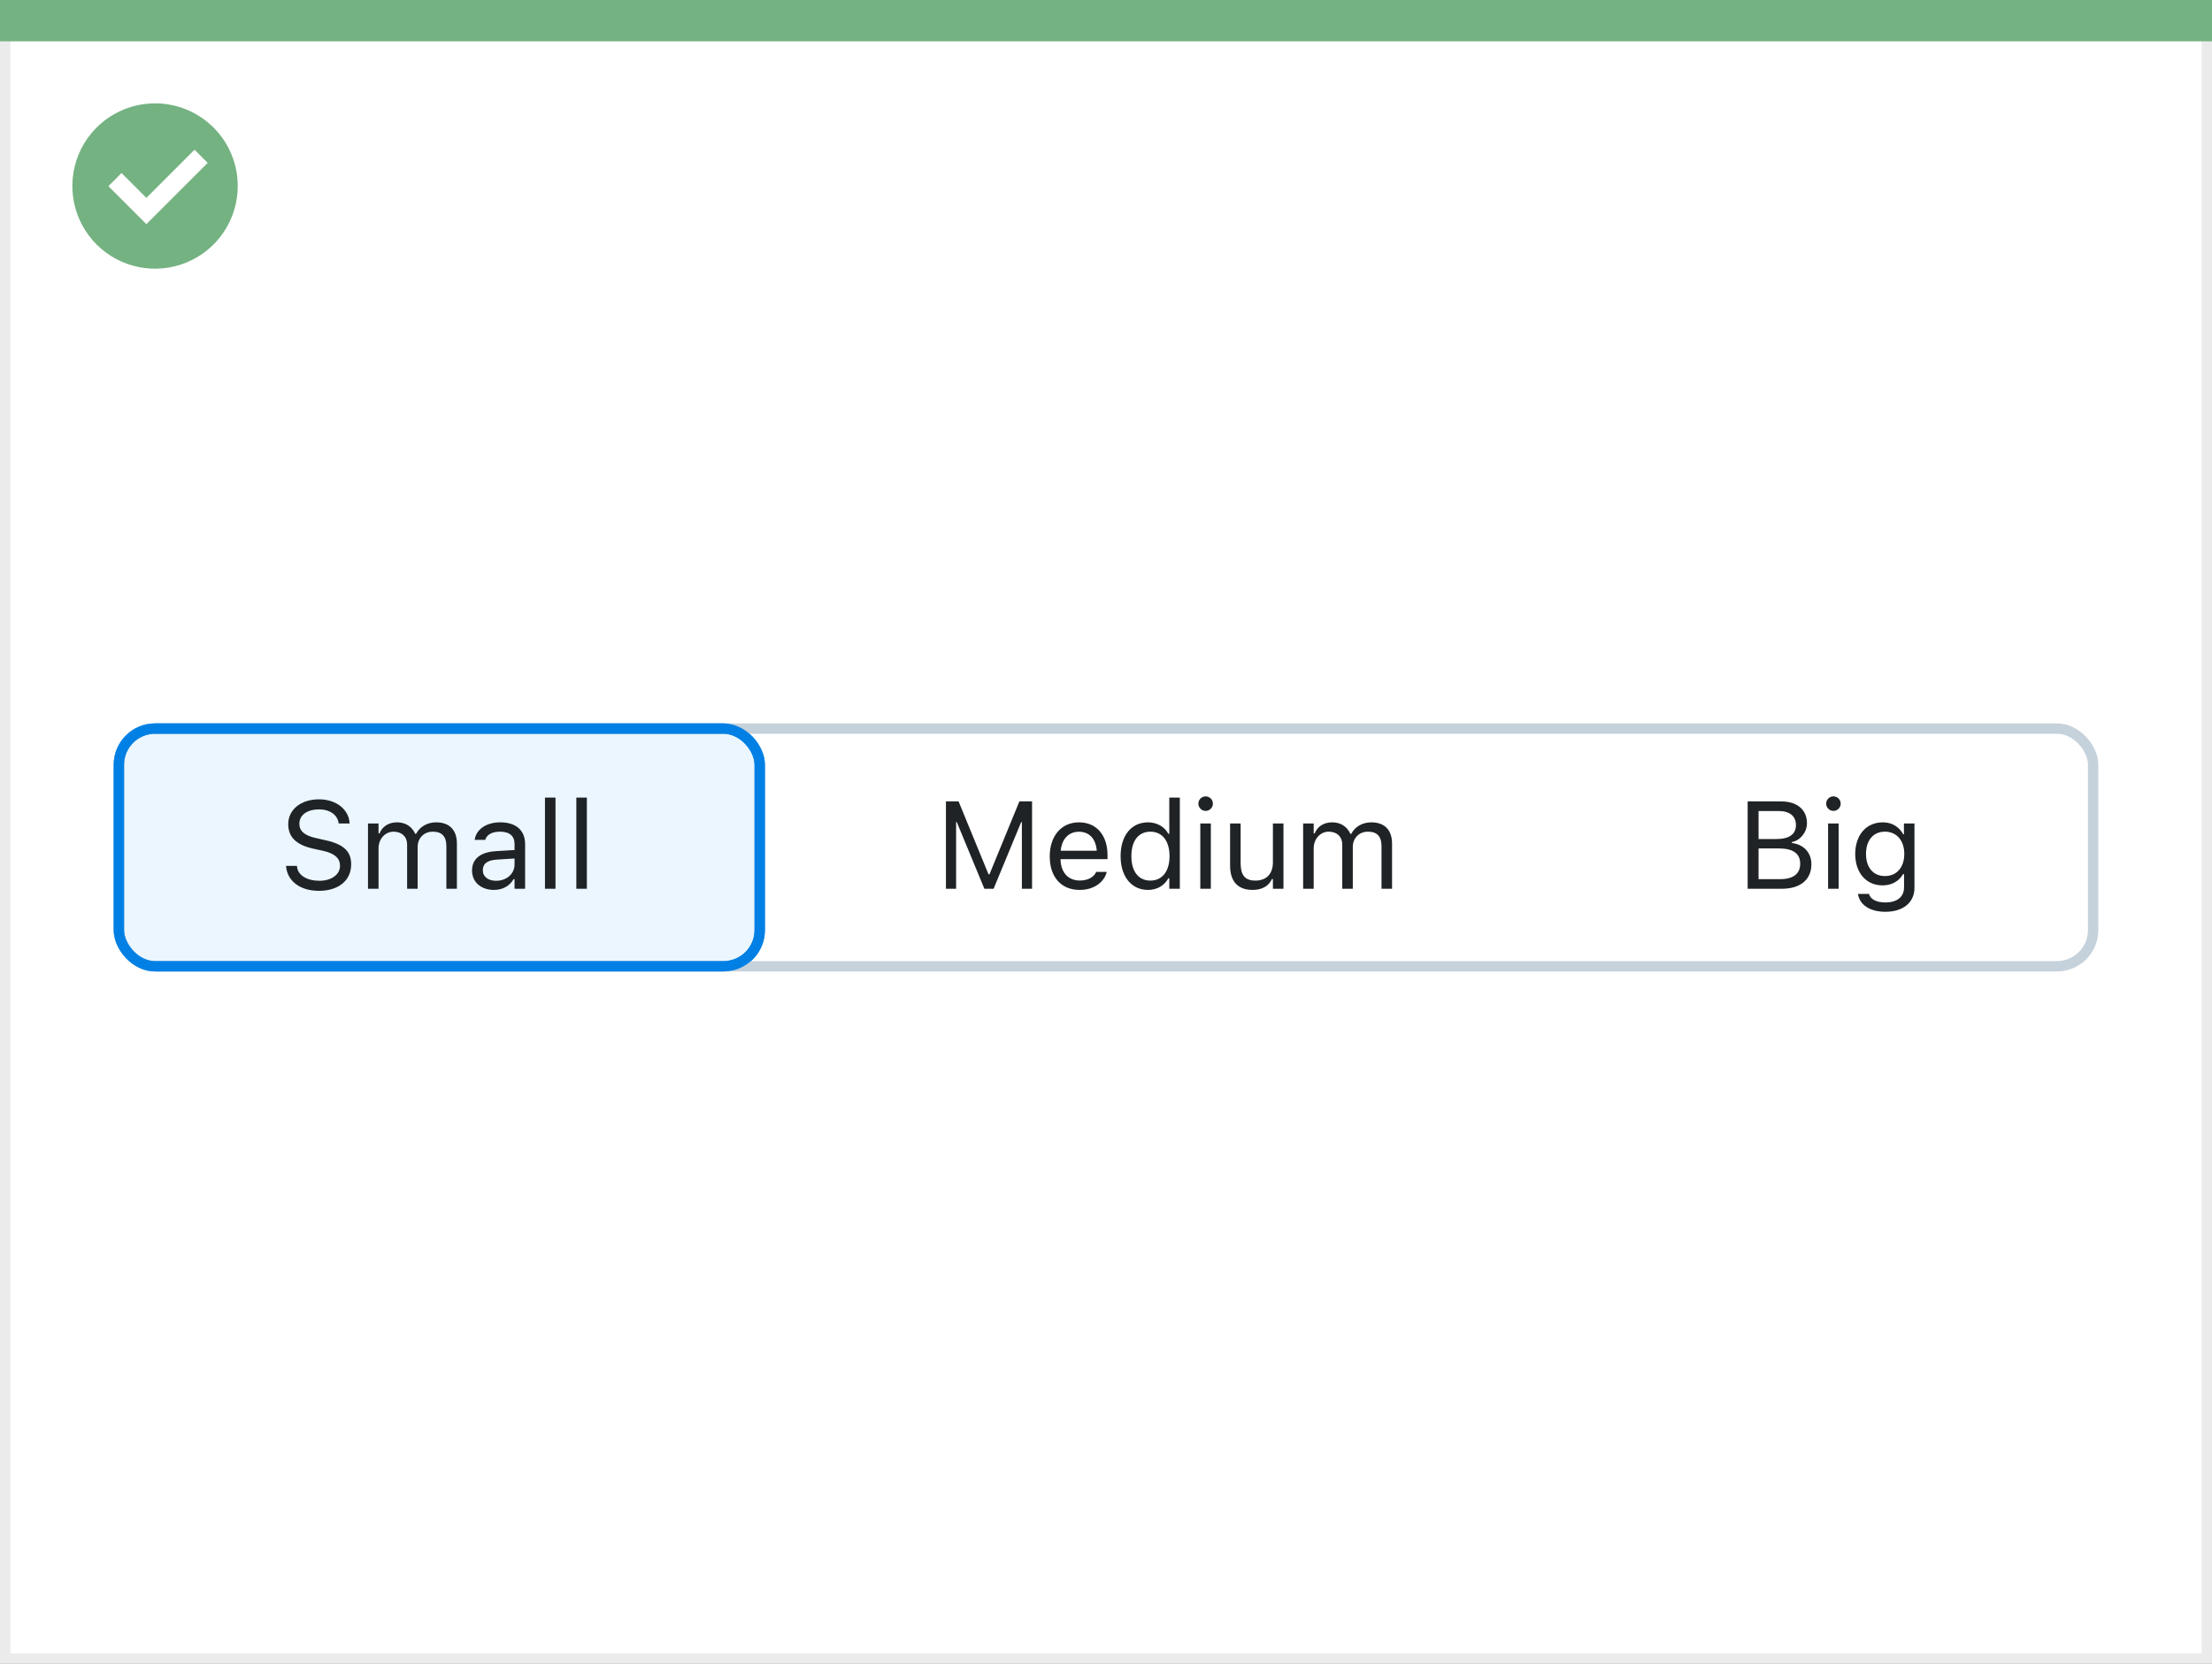 <svg width="214" height="161" viewBox="0 0 214 161" fill="none" xmlns="http://www.w3.org/2000/svg">
<rect x="0" y="0" width="214" height="161" fill="#333333" stroke="none"/>
<rect x="0.5" y="0.5" width="213" height="160" fill="white" stroke="#EBEBEB"/>
<path d="M0 0H214V4H0V0Z" fill="#74B281"/>
<path d="M15.004 10C11.768 9.999 8.849 11.947 7.61 14.936C6.371 17.926 7.055 21.367 9.342 23.656C11.63 25.944 15.072 26.629 18.062 25.391C21.052 24.153 23.001 21.236 23.001 18C23.002 15.879 22.16 13.844 20.66 12.344C19.16 10.844 17.125 10 15.004 10ZM14.161 21.689L10.486 18.015L11.759 16.741L14.161 19.145L18.82 14.485L20.093 15.759L14.161 21.689Z" fill="#74B281"/>
<rect x="11.5" y="70.5" width="62" height="23" rx="3.5" fill="#EBF6FF"/>
<path d="M30.85 86.199C32.736 86.199 33.973 85.215 33.973 83.633V83.627C33.973 82.408 33.275 81.699 31.512 81.307L30.574 81.096C29.426 80.844 28.963 80.387 28.963 79.713V79.707C28.963 78.822 29.777 78.324 30.832 78.318C31.934 78.312 32.637 78.863 32.754 79.607L32.766 79.684H33.82L33.815 79.602C33.727 78.342 32.549 77.346 30.861 77.346C29.115 77.346 27.891 78.336 27.885 79.736V79.742C27.885 80.967 28.617 81.746 30.311 82.121L31.248 82.326C32.408 82.584 32.895 83.064 32.895 83.768V83.773C32.895 84.635 32.057 85.227 30.908 85.227C29.689 85.227 28.811 84.693 28.734 83.85L28.729 83.785H27.674L27.68 83.85C27.803 85.227 28.998 86.199 30.85 86.199ZM35.602 86H36.621V82.086C36.621 81.195 37.248 80.475 38.074 80.475C38.871 80.475 39.387 80.961 39.387 81.711V86H40.406V81.939C40.406 81.137 40.986 80.475 41.865 80.475C42.756 80.475 43.184 80.938 43.184 81.869V86H44.203V81.635C44.203 80.311 43.482 79.572 42.193 79.572C41.32 79.572 40.6 80.012 40.26 80.68H40.166C39.873 80.023 39.275 79.572 38.42 79.572C37.594 79.572 36.996 79.965 36.715 80.644H36.621V79.684H35.602V86ZM47.777 86.111C48.627 86.111 49.289 85.742 49.688 85.068H49.781V86H50.801V81.676C50.801 80.363 49.94 79.572 48.398 79.572C47.051 79.572 46.09 80.24 45.926 81.231L45.92 81.266H46.94L46.945 81.248C47.109 80.756 47.607 80.475 48.363 80.475C49.307 80.475 49.781 80.897 49.781 81.676V82.25L47.971 82.361C46.5 82.449 45.668 83.1 45.668 84.225V84.236C45.668 85.385 46.576 86.111 47.777 86.111ZM46.711 84.213V84.201C46.711 83.574 47.133 83.234 48.094 83.176L49.781 83.07V83.644C49.781 84.547 49.025 85.227 47.988 85.227C47.256 85.227 46.711 84.852 46.711 84.213ZM52.723 86H53.742V77.176H52.723V86ZM55.758 86H56.777V77.176H55.758V86Z" fill="#1F2326"/>
<rect x="11.5" y="70.5" width="62" height="23" rx="3.5" stroke="#0080E5"/>
<path d="M91.514 86H92.498V79.543H92.562L95.234 86H96.125L98.797 79.543H98.861V86H99.846V77.545H98.621L95.727 84.6H95.633L92.738 77.545H91.514V86ZM104.451 86.111C105.939 86.111 106.842 85.268 107.059 84.412L107.07 84.365H106.051L106.027 84.418C105.857 84.799 105.33 85.203 104.475 85.203C103.35 85.203 102.629 84.441 102.6 83.135H107.146V82.736C107.146 80.85 106.104 79.572 104.387 79.572C102.67 79.572 101.557 80.908 101.557 82.859V82.865C101.557 84.846 102.646 86.111 104.451 86.111ZM104.381 80.481C105.312 80.481 106.004 81.072 106.109 82.32H102.617C102.729 81.119 103.443 80.481 104.381 80.481ZM111.061 86.111C111.939 86.111 112.643 85.695 113.029 84.992H113.123V86H114.143V77.176H113.123V80.68H113.029C112.684 80.006 111.928 79.572 111.061 79.572C109.455 79.572 108.412 80.856 108.412 82.836V82.848C108.412 84.816 109.461 86.111 111.061 86.111ZM111.295 85.209C110.141 85.209 109.455 84.318 109.455 82.848V82.836C109.455 81.365 110.141 80.475 111.295 80.475C112.443 80.475 113.146 81.377 113.146 82.836V82.848C113.146 84.307 112.443 85.209 111.295 85.209ZM116.639 78.465C117.025 78.465 117.342 78.148 117.342 77.762C117.342 77.375 117.025 77.059 116.639 77.059C116.252 77.059 115.936 77.375 115.936 77.762C115.936 78.148 116.252 78.465 116.639 78.465ZM116.123 86H117.143V79.684H116.123V86ZM121.18 86.111C122.105 86.111 122.744 85.731 123.055 85.057H123.148V86H124.168V79.684H123.148V83.422C123.148 84.529 122.557 85.209 121.443 85.209C120.436 85.209 120.025 84.664 120.025 83.527V79.684H119.006V83.773C119.006 85.268 119.744 86.111 121.18 86.111ZM126.072 86H127.092V82.086C127.092 81.195 127.719 80.475 128.545 80.475C129.342 80.475 129.857 80.961 129.857 81.711V86H130.877V81.939C130.877 81.137 131.457 80.475 132.336 80.475C133.227 80.475 133.654 80.938 133.654 81.869V86H134.674V81.635C134.674 80.311 133.953 79.572 132.664 79.572C131.791 79.572 131.07 80.012 130.73 80.68H130.637C130.344 80.023 129.746 79.572 128.891 79.572C128.064 79.572 127.467 79.965 127.186 80.644H127.092V79.684H126.072V86Z" fill="#1F2326"/>
<path d="M169.078 86H172.377C174.176 86 175.242 85.115 175.242 83.633V83.621C175.242 82.508 174.51 81.717 173.355 81.57V81.477C174.17 81.33 174.814 80.533 174.814 79.66V79.648C174.814 78.359 173.865 77.545 172.312 77.545H169.078V86ZM172.09 78.477C173.139 78.477 173.748 78.975 173.748 79.83V79.842C173.748 80.732 173.098 81.189 171.82 81.189H170.133V78.477H172.09ZM172.119 82.098C173.467 82.098 174.158 82.596 174.158 83.568V83.58C174.158 84.553 173.49 85.068 172.219 85.068H170.133V82.098H172.119ZM177.375 78.465C177.762 78.465 178.078 78.148 178.078 77.762C178.078 77.375 177.762 77.059 177.375 77.059C176.988 77.059 176.672 77.375 176.672 77.762C176.672 78.148 176.988 78.465 177.375 78.465ZM176.859 86H177.879V79.684H176.859V86ZM182.402 88.227C184.125 88.227 185.215 87.324 185.215 85.912V79.684H184.195V80.727H184.125C183.738 80.012 183.047 79.572 182.156 79.572C180.504 79.572 179.484 80.856 179.484 82.625V82.637C179.484 84.406 180.498 85.672 182.133 85.672C183 85.672 183.715 85.279 184.113 84.582H184.207V85.859C184.207 86.791 183.533 87.324 182.402 87.324C181.494 87.324 180.932 86.984 180.82 86.504L180.814 86.498H179.76L179.748 86.504C179.906 87.541 180.879 88.227 182.402 88.227ZM182.355 84.769C181.184 84.769 180.527 83.891 180.527 82.637V82.625C180.527 81.371 181.184 80.475 182.355 80.475C183.521 80.475 184.23 81.371 184.23 82.625V82.637C184.23 83.891 183.527 84.769 182.355 84.769Z" fill="#1F2326"/>
<rect x="11.5" y="70.5" width="191" height="23" rx="3.5" stroke="#C5D1DB"/>
<rect x="11.5" y="70.5" width="62" height="23" rx="3.5" stroke="#0080E5"/>
</svg>
